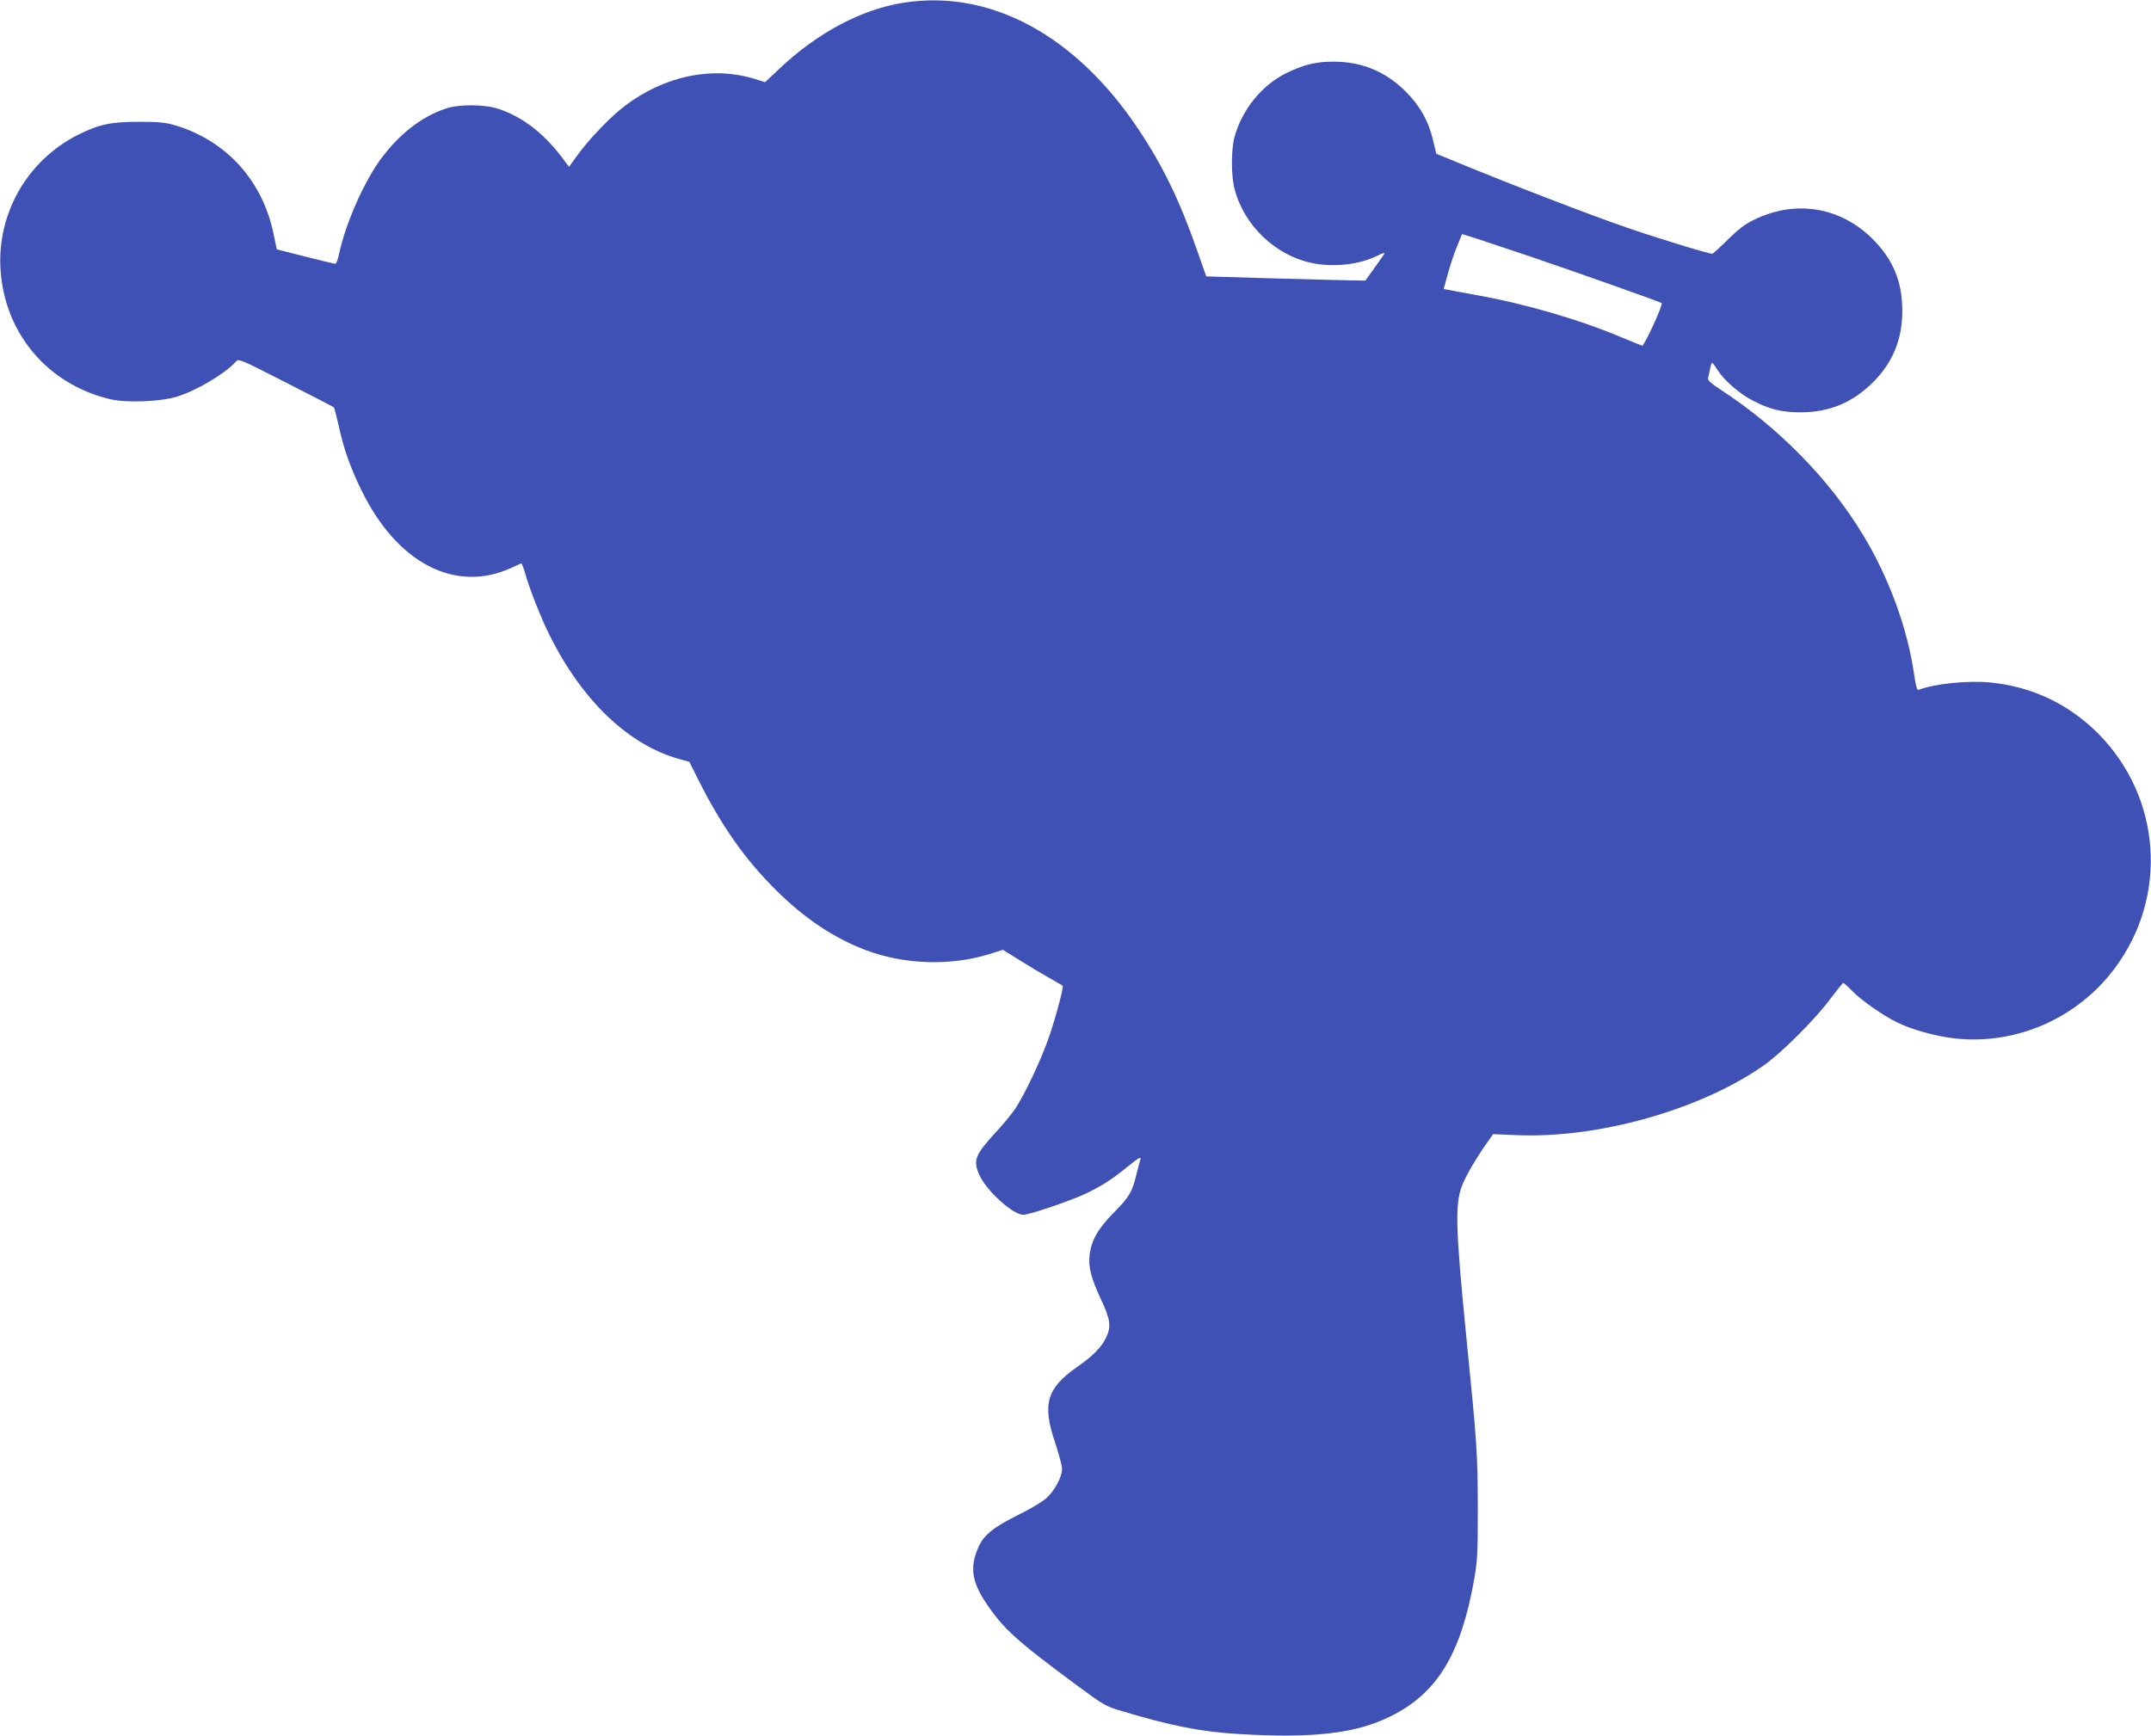 <?xml version="1.0" standalone="no"?>
<!DOCTYPE svg PUBLIC "-//W3C//DTD SVG 20010904//EN"
 "http://www.w3.org/TR/2001/REC-SVG-20010904/DTD/svg10.dtd">
<svg version="1.0" xmlns="http://www.w3.org/2000/svg"
 width="1280pt" height="1033pt" viewBox="0 0 1280 1033"
 preserveAspectRatio="xMidYMid meet">
<g transform="translate(0,1033) scale(0.1,-0.1)"
fill="#3f51b5" stroke="none">
<path d="M5378 10314 c-249 -38 -514 -179 -739 -392 l-86 -81 -61 19 c-251 78
-535 20 -772 -159 -83 -62 -212 -196 -281 -291 l-53 -73 -21 28 c-116 162
-246 265 -395 316 -86 29 -239 30 -320 2 -142 -48 -274 -151 -383 -298 -101
-136 -212 -389 -249 -565 -6 -33 -17 -60 -23 -60 -5 0 -86 20 -179 43 l-169
43 -18 87 c-64 317 -276 555 -579 649 -64 19 -96 23 -225 23 -165 0 -236 -15
-360 -77 -301 -151 -483 -467 -462 -801 24 -382 281 -685 653 -773 98 -23 302
-15 399 16 116 36 284 136 348 207 17 20 22 17 299 -124 155 -79 283 -145 285
-147 2 -2 15 -51 28 -108 32 -145 67 -244 135 -384 212 -437 561 -617 895
-463 28 13 53 25 56 26 3 2 14 -25 24 -59 25 -91 96 -270 145 -368 194 -390
470 -653 770 -737 l62 -17 54 -108 c137 -273 277 -472 459 -653 173 -172 345
-287 540 -361 230 -86 506 -94 737 -21 l76 24 103 -64 c57 -36 136 -83 176
-105 40 -22 75 -43 77 -46 5 -11 -39 -179 -80 -299 -44 -131 -146 -347 -202
-431 -23 -33 -72 -94 -110 -134 -131 -142 -144 -174 -103 -263 42 -93 199
-235 260 -235 40 0 305 91 391 135 90 45 141 79 239 158 48 40 71 54 68 41 -3
-10 -13 -50 -23 -88 -27 -112 -41 -136 -135 -232 -96 -98 -133 -163 -145 -252
-9 -70 9 -141 67 -264 57 -121 63 -164 30 -231 -27 -56 -76 -106 -173 -174
-180 -126 -207 -220 -129 -450 22 -67 41 -137 41 -155 0 -49 -45 -132 -96
-177 -24 -21 -100 -66 -170 -100 -143 -71 -202 -119 -233 -192 -50 -114 -38
-202 43 -324 104 -157 182 -228 546 -497 154 -114 171 -124 260 -150 290 -88
476 -125 695 -138 449 -27 703 2 910 105 277 137 417 367 497 812 20 116 22
158 22 433 -1 319 -4 371 -69 1020 -63 637 -67 780 -26 890 22 59 81 160 146
253 l40 57 140 -6 c483 -21 1091 150 1468 413 105 73 314 281 401 401 38 50
71 92 75 92 3 0 29 -23 56 -51 53 -54 178 -141 260 -182 90 -45 237 -86 353
-98 362 -38 722 120 944 415 323 429 281 1021 -98 1402 -176 175 -392 277
-639 302 -136 13 -332 -7 -429 -44 -8 -3 -16 25 -25 88 -39 276 -150 580 -305
835 -200 331 -505 642 -849 865 -55 36 -76 56 -73 67 3 9 8 33 12 54 3 20 9
37 13 37 3 0 17 -19 31 -41 36 -59 130 -142 208 -182 102 -53 172 -71 287 -71
171 0 308 57 431 179 117 117 174 254 174 424 0 175 -54 307 -179 431 -190
188 -454 232 -699 114 -59 -28 -95 -56 -160 -120 -46 -46 -88 -84 -93 -84 -23
0 -299 84 -504 154 -203 69 -702 261 -1009 388 l-129 53 -19 79 c-26 113 -79
208 -163 291 -117 118 -259 177 -425 178 -108 0 -174 -15 -279 -65 -150 -71
-272 -221 -316 -388 -19 -73 -19 -227 1 -303 56 -218 242 -396 459 -442 132
-28 287 -10 395 45 23 12 41 17 39 12 -2 -5 -29 -43 -59 -85 l-55 -77 -65 1
c-36 0 -249 6 -474 12 l-408 12 -58 165 c-100 286 -202 496 -345 710 -373 560
-882 835 -1397 754z m3732 -1512 c265 -90 771 -269 778 -276 8 -9 -76 -197
-113 -253 -1 -2 -54 19 -118 46 -251 107 -577 202 -872 255 -82 15 -160 29
-172 32 l-22 4 24 88 c13 48 37 121 54 162 17 41 31 76 31 76 0 3 144 -44 410
-134z"/>
</g>
</svg>
